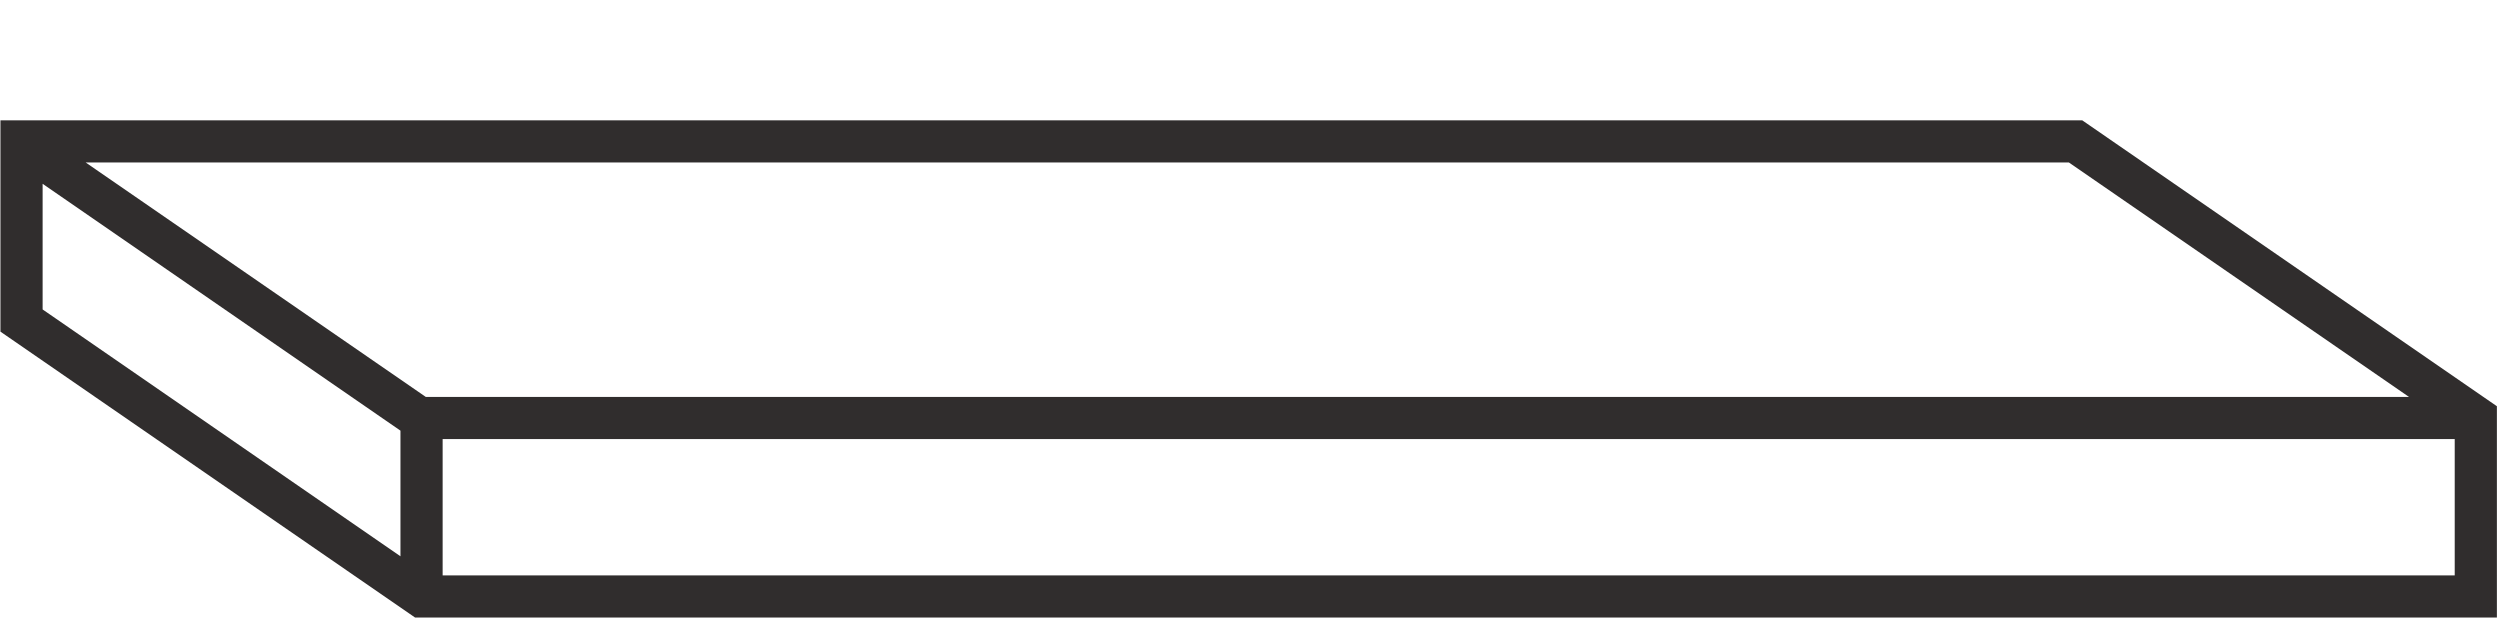 <svg xml:space="preserve" style="enable-background:new 0 0 563.1 140.2;" viewBox="0 0 563.1 140.2" y="0px" x="0px" xmlns:xlink="http://www.w3.org/1999/xlink" xmlns="http://www.w3.org/2000/svg" id="Layer_1" version="1.1">
<style type="text/css">
	.st0{fill:#302D2D;}
	.st1{fill:none;}
</style>
<path d="M469,27.1H0.1v47.6l93.4,64.4h468.9V91.5L469,27.1z M542.6,89.4H95.9L19.3,36.6H466L542.6,89.4z M9.6,41.4
	L90.2,97v28.3L9.6,69.7V41.4z M99.7,129.6V98.9h453.2v30.7H99.7z" class="st0"></path>
<rect height="1.6" width="6.1" class="st1" y="0.1" x="-0.1"></rect>
</svg>
